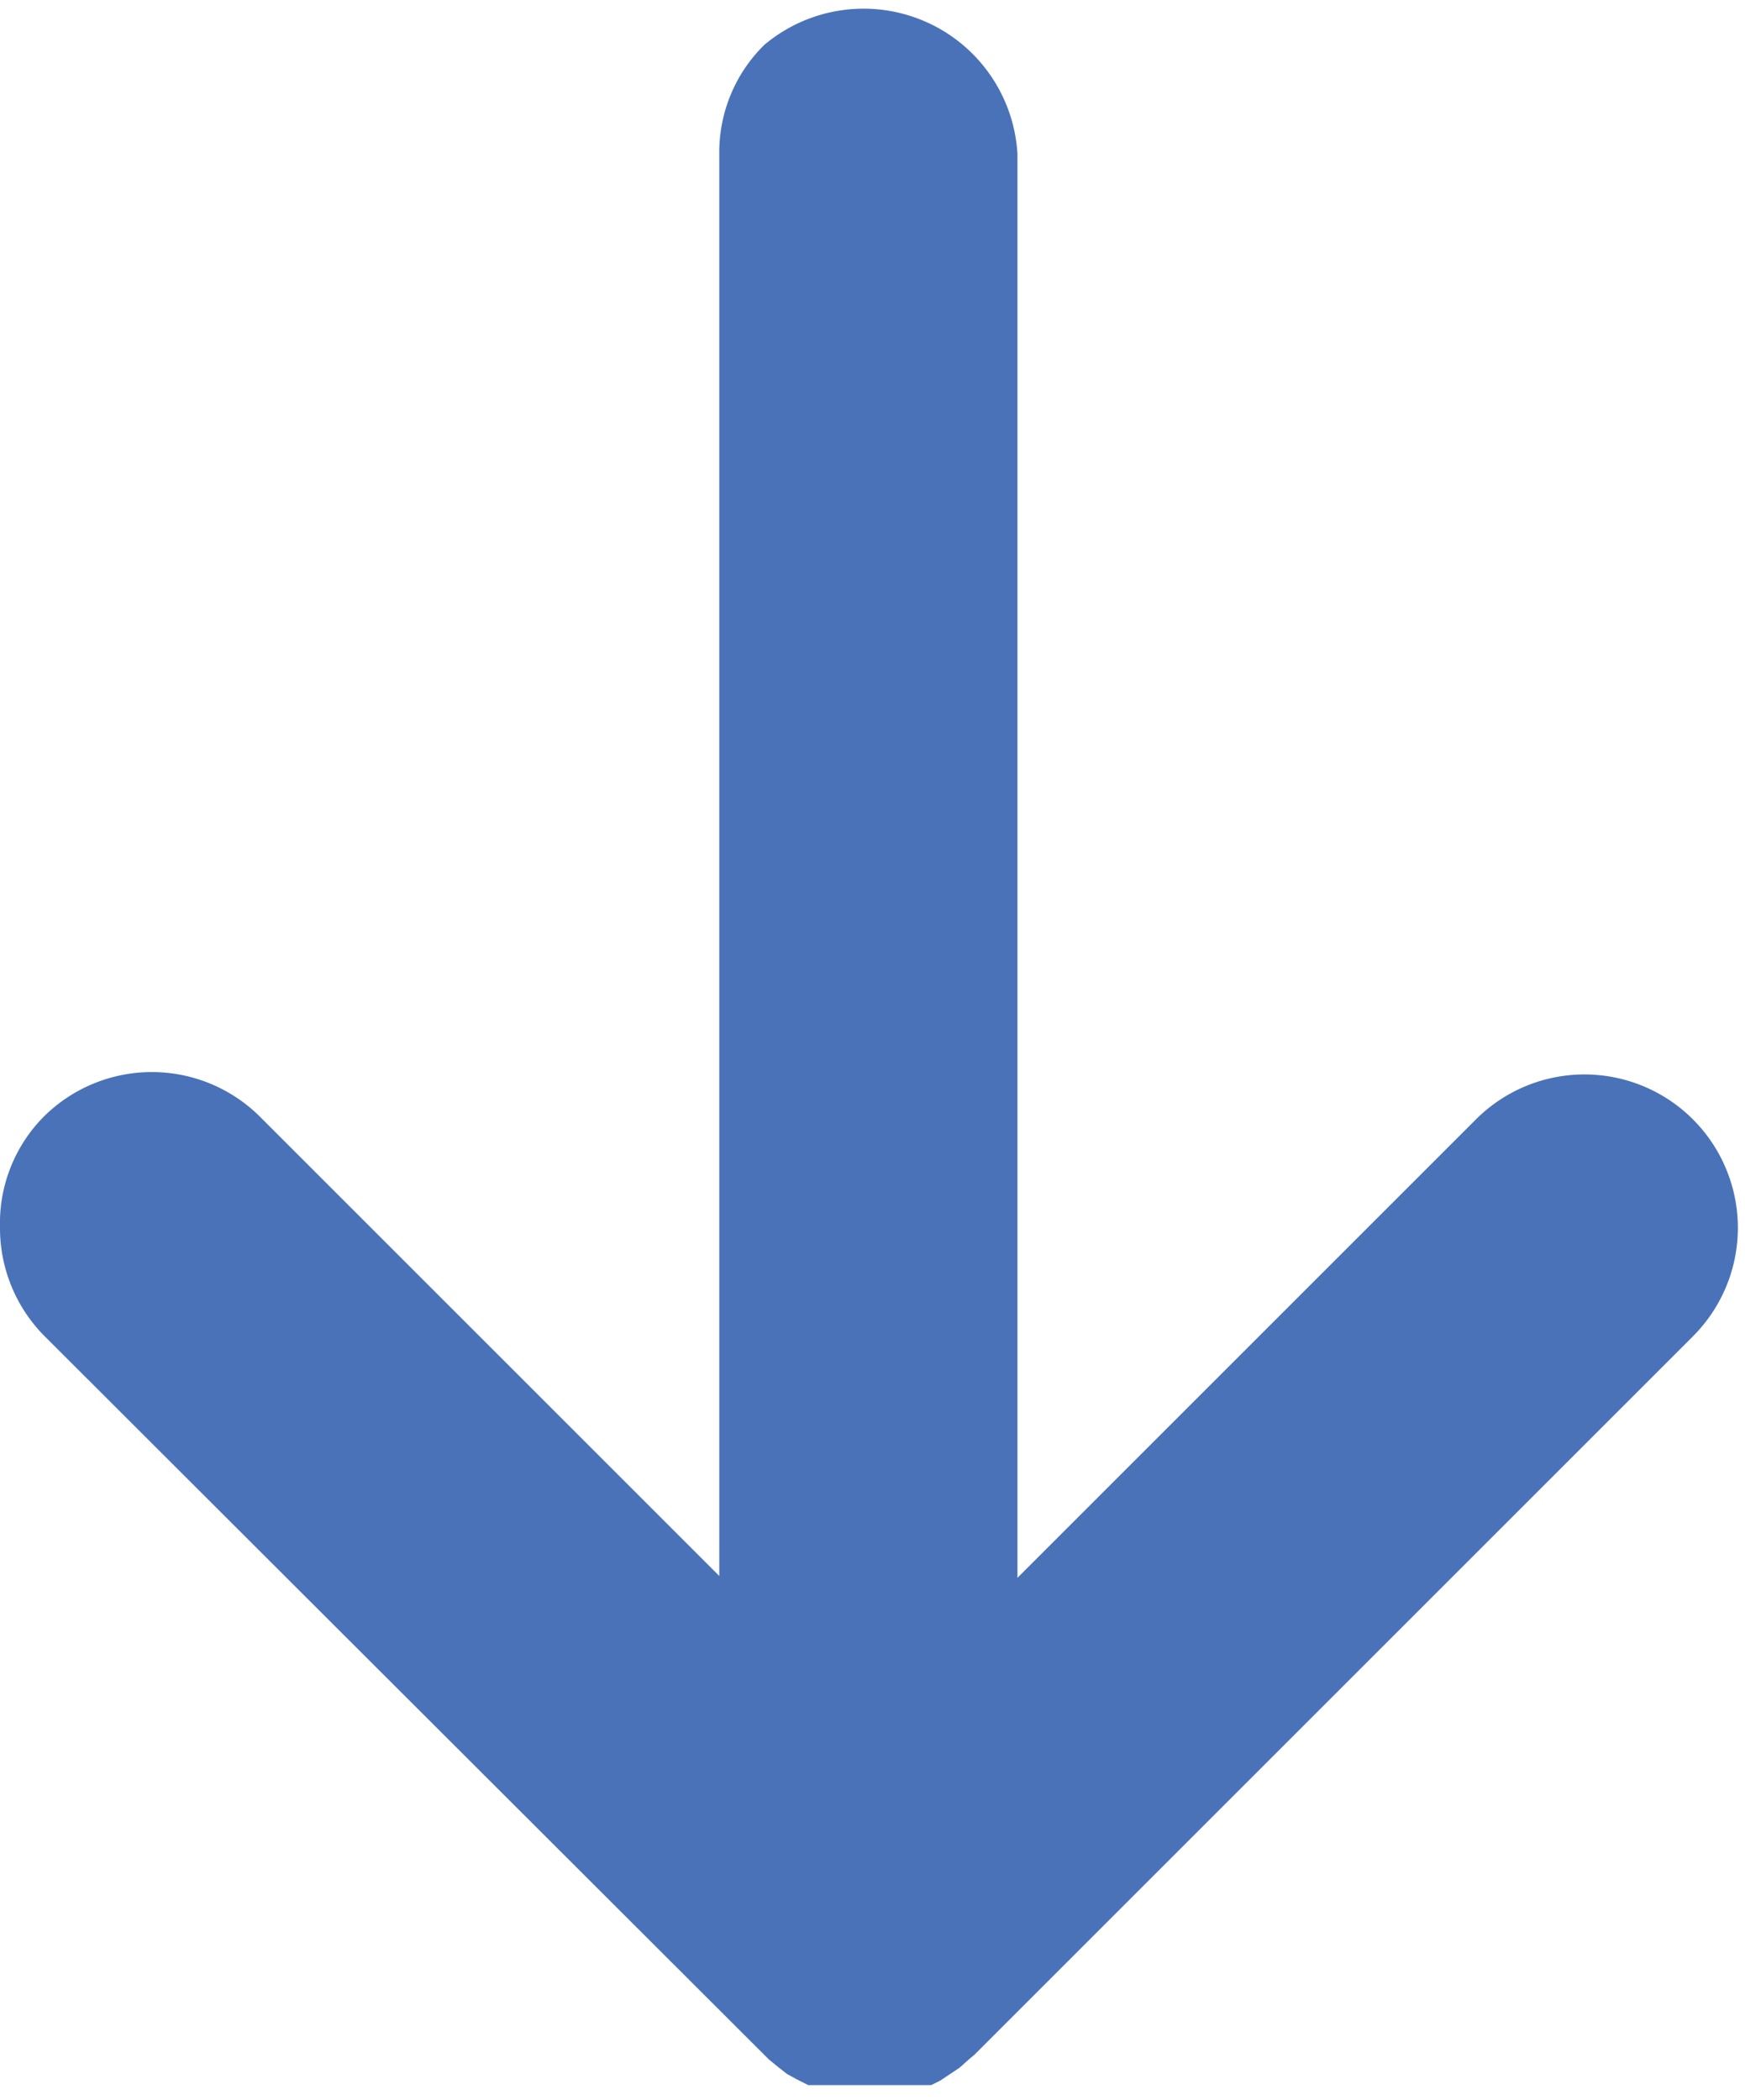 <svg xmlns="http://www.w3.org/2000/svg" viewBox="0 0 19.02 22.89"><defs><style>.cls-1{fill:#4a72b8;}</style></defs><g id="Layer_2" data-name="Layer 2"><g id="Layer_1-2" data-name="Layer 1"><path class="cls-1" d="M8.58,22.61l.11.06.12.06.06,0h0l.13,0,.11,0,.13,0,.11,0h.24l.14,0,.1,0,.13,0,.11,0h0l.08,0,.1-.05.12-.08.09-.06.1-.09.06-.05,7.83-7.83a1.67,1.67,0,1,0-2.36-2.37l-5,5V1.68A1.68,1.68,0,0,0,8.33.49a1.64,1.64,0,0,0-.49,1.19h0v15.5l-5-5a1.67,1.67,0,0,0-2.37,0A1.65,1.65,0,0,0,0,13.38a1.67,1.67,0,0,0,.49,1.19L8.33,22.4l.05.05.11.09Z"/></g></g></svg>